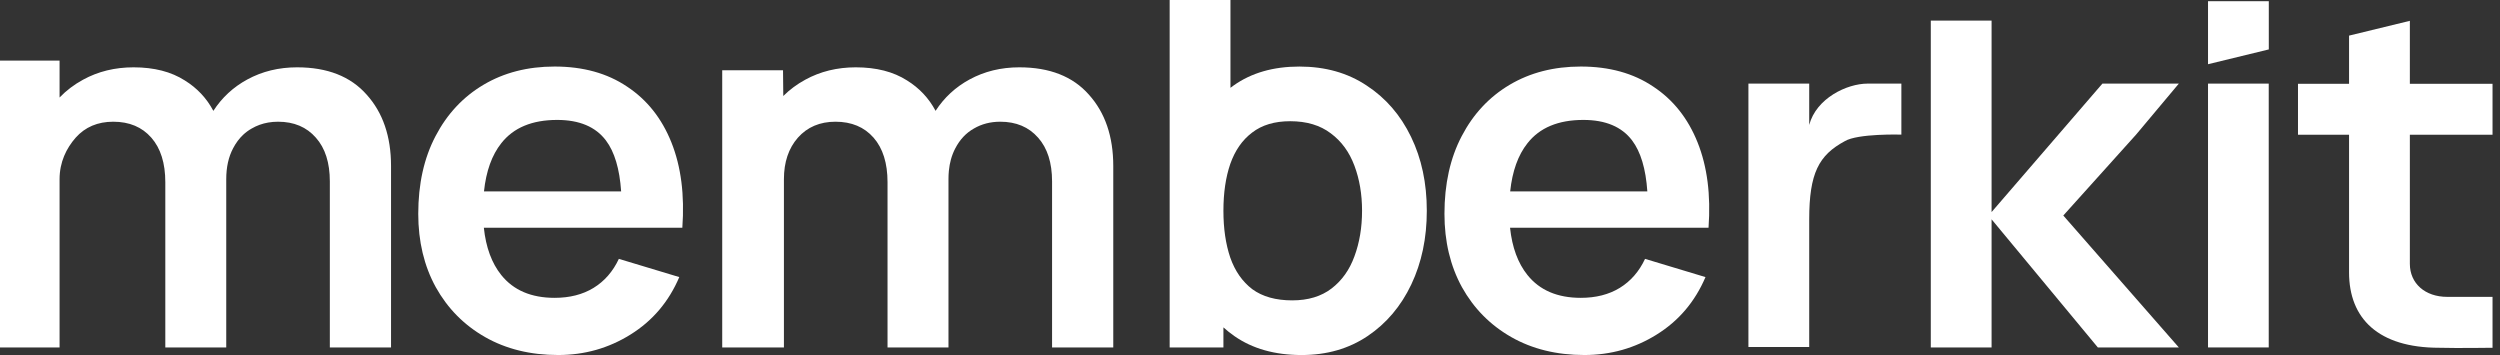 <svg width="169" height="24" viewBox="0 0 169 24" fill="none" xmlns="http://www.w3.org/2000/svg">
<rect x="0" y="0" width="169" height="24" fill="#333333" stroke="none"/>
<path fill-rule="evenodd" clip-rule="evenodd" d="M83.441 22.717C84.665 23.572 86.181 24 87.989 24C89.694 24 91.182 23.572 92.452 22.717C93.722 21.861 94.707 20.698 95.405 19.227C96.103 17.756 96.452 16.097 96.452 14.249C96.452 12.379 96.097 10.714 95.388 9.254C94.678 7.783 93.677 6.625 92.384 5.781C91.102 4.926 89.586 4.499 87.835 4.499C86.073 4.499 84.591 4.926 83.389 5.781C83.318 5.832 83.248 5.884 83.179 5.936V0H79.069V23.487H82.703V22.131C82.935 22.34 83.181 22.535 83.441 22.717ZM82.703 14.249C82.703 13.04 82.857 11.985 83.166 11.084C83.487 10.172 83.978 9.465 84.642 8.964C85.306 8.45 86.164 8.194 87.217 8.194C88.327 8.194 89.243 8.467 89.963 9.015C90.684 9.55 91.216 10.28 91.56 11.204C91.903 12.117 92.075 13.131 92.075 14.249C92.075 15.378 91.903 16.405 91.56 17.328C91.228 18.241 90.713 18.965 90.015 19.501C89.317 20.037 88.43 20.305 87.354 20.305C86.244 20.305 85.346 20.053 84.659 19.552C83.984 19.039 83.487 18.326 83.166 17.414C82.857 16.501 82.703 15.447 82.703 14.249Z" fill="white"/>
<path d="M22.297 12.266V23.487H26.434V11.222C26.434 9.227 25.885 7.618 24.786 6.398C23.699 5.167 22.132 4.551 20.083 4.551C18.847 4.551 17.726 4.824 16.719 5.372C15.771 5.887 15.005 6.595 14.423 7.494C13.969 6.639 13.327 5.955 12.496 5.44C11.569 4.847 10.414 4.551 9.029 4.551C7.77 4.551 6.631 4.83 5.613 5.389C5.011 5.716 4.482 6.117 4.027 6.591V4.096H0L0 23.487H4.027V12.112C4.027 10.96 4.486 10.024 5.115 9.307C5.756 8.588 6.603 8.228 7.656 8.228C8.743 8.228 9.601 8.588 10.23 9.307C10.86 10.024 11.175 11.029 11.175 12.317V23.487H15.294V12.112C15.294 11.302 15.449 10.606 15.758 10.024C15.946 9.664 16.174 9.358 16.443 9.106C16.616 8.945 16.805 8.806 17.011 8.69C17.354 8.489 17.727 8.354 18.129 8.284C18.343 8.247 18.565 8.228 18.796 8.228C19.872 8.228 20.724 8.588 21.353 9.307C21.983 10.013 22.297 11 22.297 12.266Z" fill="white"/>
<path fill-rule="evenodd" clip-rule="evenodd" d="M32.789 22.785C34.208 23.594 35.856 23.999 37.732 23.999C39.517 23.999 41.148 23.537 42.624 22.614C44.112 21.69 45.21 20.395 45.92 18.731L41.835 17.499C41.434 18.355 40.862 19.01 40.118 19.466C39.386 19.911 38.51 20.134 37.492 20.134C35.913 20.134 34.711 19.62 33.887 18.594C33.24 17.788 32.847 16.721 32.708 15.395H46.126C46.286 13.183 46.04 11.261 45.388 9.63C44.736 7.999 43.734 6.739 42.384 5.85C41.045 4.949 39.414 4.498 37.492 4.498C35.672 4.498 34.07 4.909 32.686 5.73C31.301 6.551 30.22 7.709 29.442 9.202C28.663 10.685 28.274 12.435 28.274 14.454C28.274 16.324 28.669 17.978 29.459 19.415C30.26 20.852 31.37 21.975 32.789 22.785ZM41.989 12.937C41.885 11.412 41.542 10.264 40.959 9.493C40.261 8.569 39.163 8.107 37.664 8.107C35.97 8.107 34.711 8.632 33.887 9.682C33.253 10.479 32.863 11.565 32.717 12.937H41.989Z" fill="white"/>
<path d="M71.12 23.487V12.266C71.12 11 70.805 10.013 70.176 9.306C69.546 8.588 68.694 8.228 67.618 8.228C66.954 8.228 66.359 8.382 65.833 8.69C65.307 8.987 64.889 9.431 64.58 10.024C64.455 10.261 64.355 10.515 64.28 10.789C64.215 11.027 64.169 11.281 64.143 11.548C64.125 11.729 64.117 11.917 64.117 12.111V23.487H59.997V12.317C59.997 11.028 59.682 10.024 59.053 9.306C58.423 8.588 57.565 8.228 56.478 8.228C55.425 8.228 54.578 8.588 53.938 9.306C53.308 10.024 52.993 10.96 52.993 12.111V23.487H48.822V4.751H52.932L52.95 6.49C53.382 6.06 53.877 5.692 54.435 5.389C55.454 4.83 56.593 4.551 57.851 4.551C59.236 4.551 60.392 4.847 61.319 5.44C62.149 5.955 62.791 6.639 63.245 7.493C63.828 6.595 64.593 5.887 65.541 5.372C66.548 4.824 67.67 4.551 68.906 4.551C70.954 4.551 72.522 5.166 73.609 6.398C74.707 7.618 75.257 9.227 75.257 11.222V23.487H71.12Z" fill="white"/>
<path fill-rule="evenodd" clip-rule="evenodd" d="M107.103 23.999C105.226 23.999 103.578 23.594 102.159 22.785C100.74 21.975 99.63 20.852 98.829 19.415C98.04 17.978 97.645 16.324 97.645 14.454C97.645 12.435 98.034 10.685 98.812 9.202C99.59 7.709 100.672 6.551 102.056 5.73C103.441 4.909 105.043 4.498 106.862 4.498C108.785 4.498 110.416 4.949 111.754 5.85C113.105 6.739 114.106 7.999 114.758 9.63C115.411 11.261 115.657 13.183 115.497 15.395H102.079C102.218 16.721 102.611 17.788 103.258 18.594C104.082 19.62 105.283 20.134 106.862 20.134C107.881 20.134 108.756 19.911 109.489 19.466C110.232 19.01 110.805 18.355 111.205 17.499L115.291 18.731C114.581 20.395 113.482 21.69 111.995 22.614C110.519 23.537 108.888 23.999 107.103 23.999ZM110.33 9.493C110.912 10.264 111.256 11.412 111.36 12.937H102.088C102.234 11.565 102.624 10.479 103.258 9.682C104.082 8.632 105.341 8.107 107.034 8.107C108.533 8.107 109.632 8.569 110.33 9.493Z" fill="white"/>
<path d="M118.193 5.652V23.456H122.303V14.826C122.303 11.713 122.948 10.49 124.705 9.545C125.59 9.01 128.533 9.1 128.533 9.1V5.652H126.248C124.851 5.652 122.781 6.643 122.303 8.445V5.652H118.193Z" fill="white"/>
<path d="M130.522 23.487V1.392H134.631V14.335L142.122 5.652H147.289L144.406 9.092L139.479 14.569L147.289 23.487H141.814L134.631 14.826V23.487H130.522Z" fill="white"/>
<path d="M153.366 5.652H149.262V23.487H153.366V5.652Z" fill="white"/>
<path d="M149.262 0.082V4.341L153.371 3.341V0.082H149.262Z" fill="white"/>
<path d="M164.894 23.509C166.103 23.543 168.495 23.509 168.495 23.509V20.068H165.432C163.943 20.068 162.906 19.167 162.906 17.832V9.108H168.495V5.667H162.906V1.408L158.796 2.408V5.667H155.344V9.108H158.796V18.416C158.796 21.525 160.763 23.509 164.894 23.509Z" fill="white"/>
</svg>
